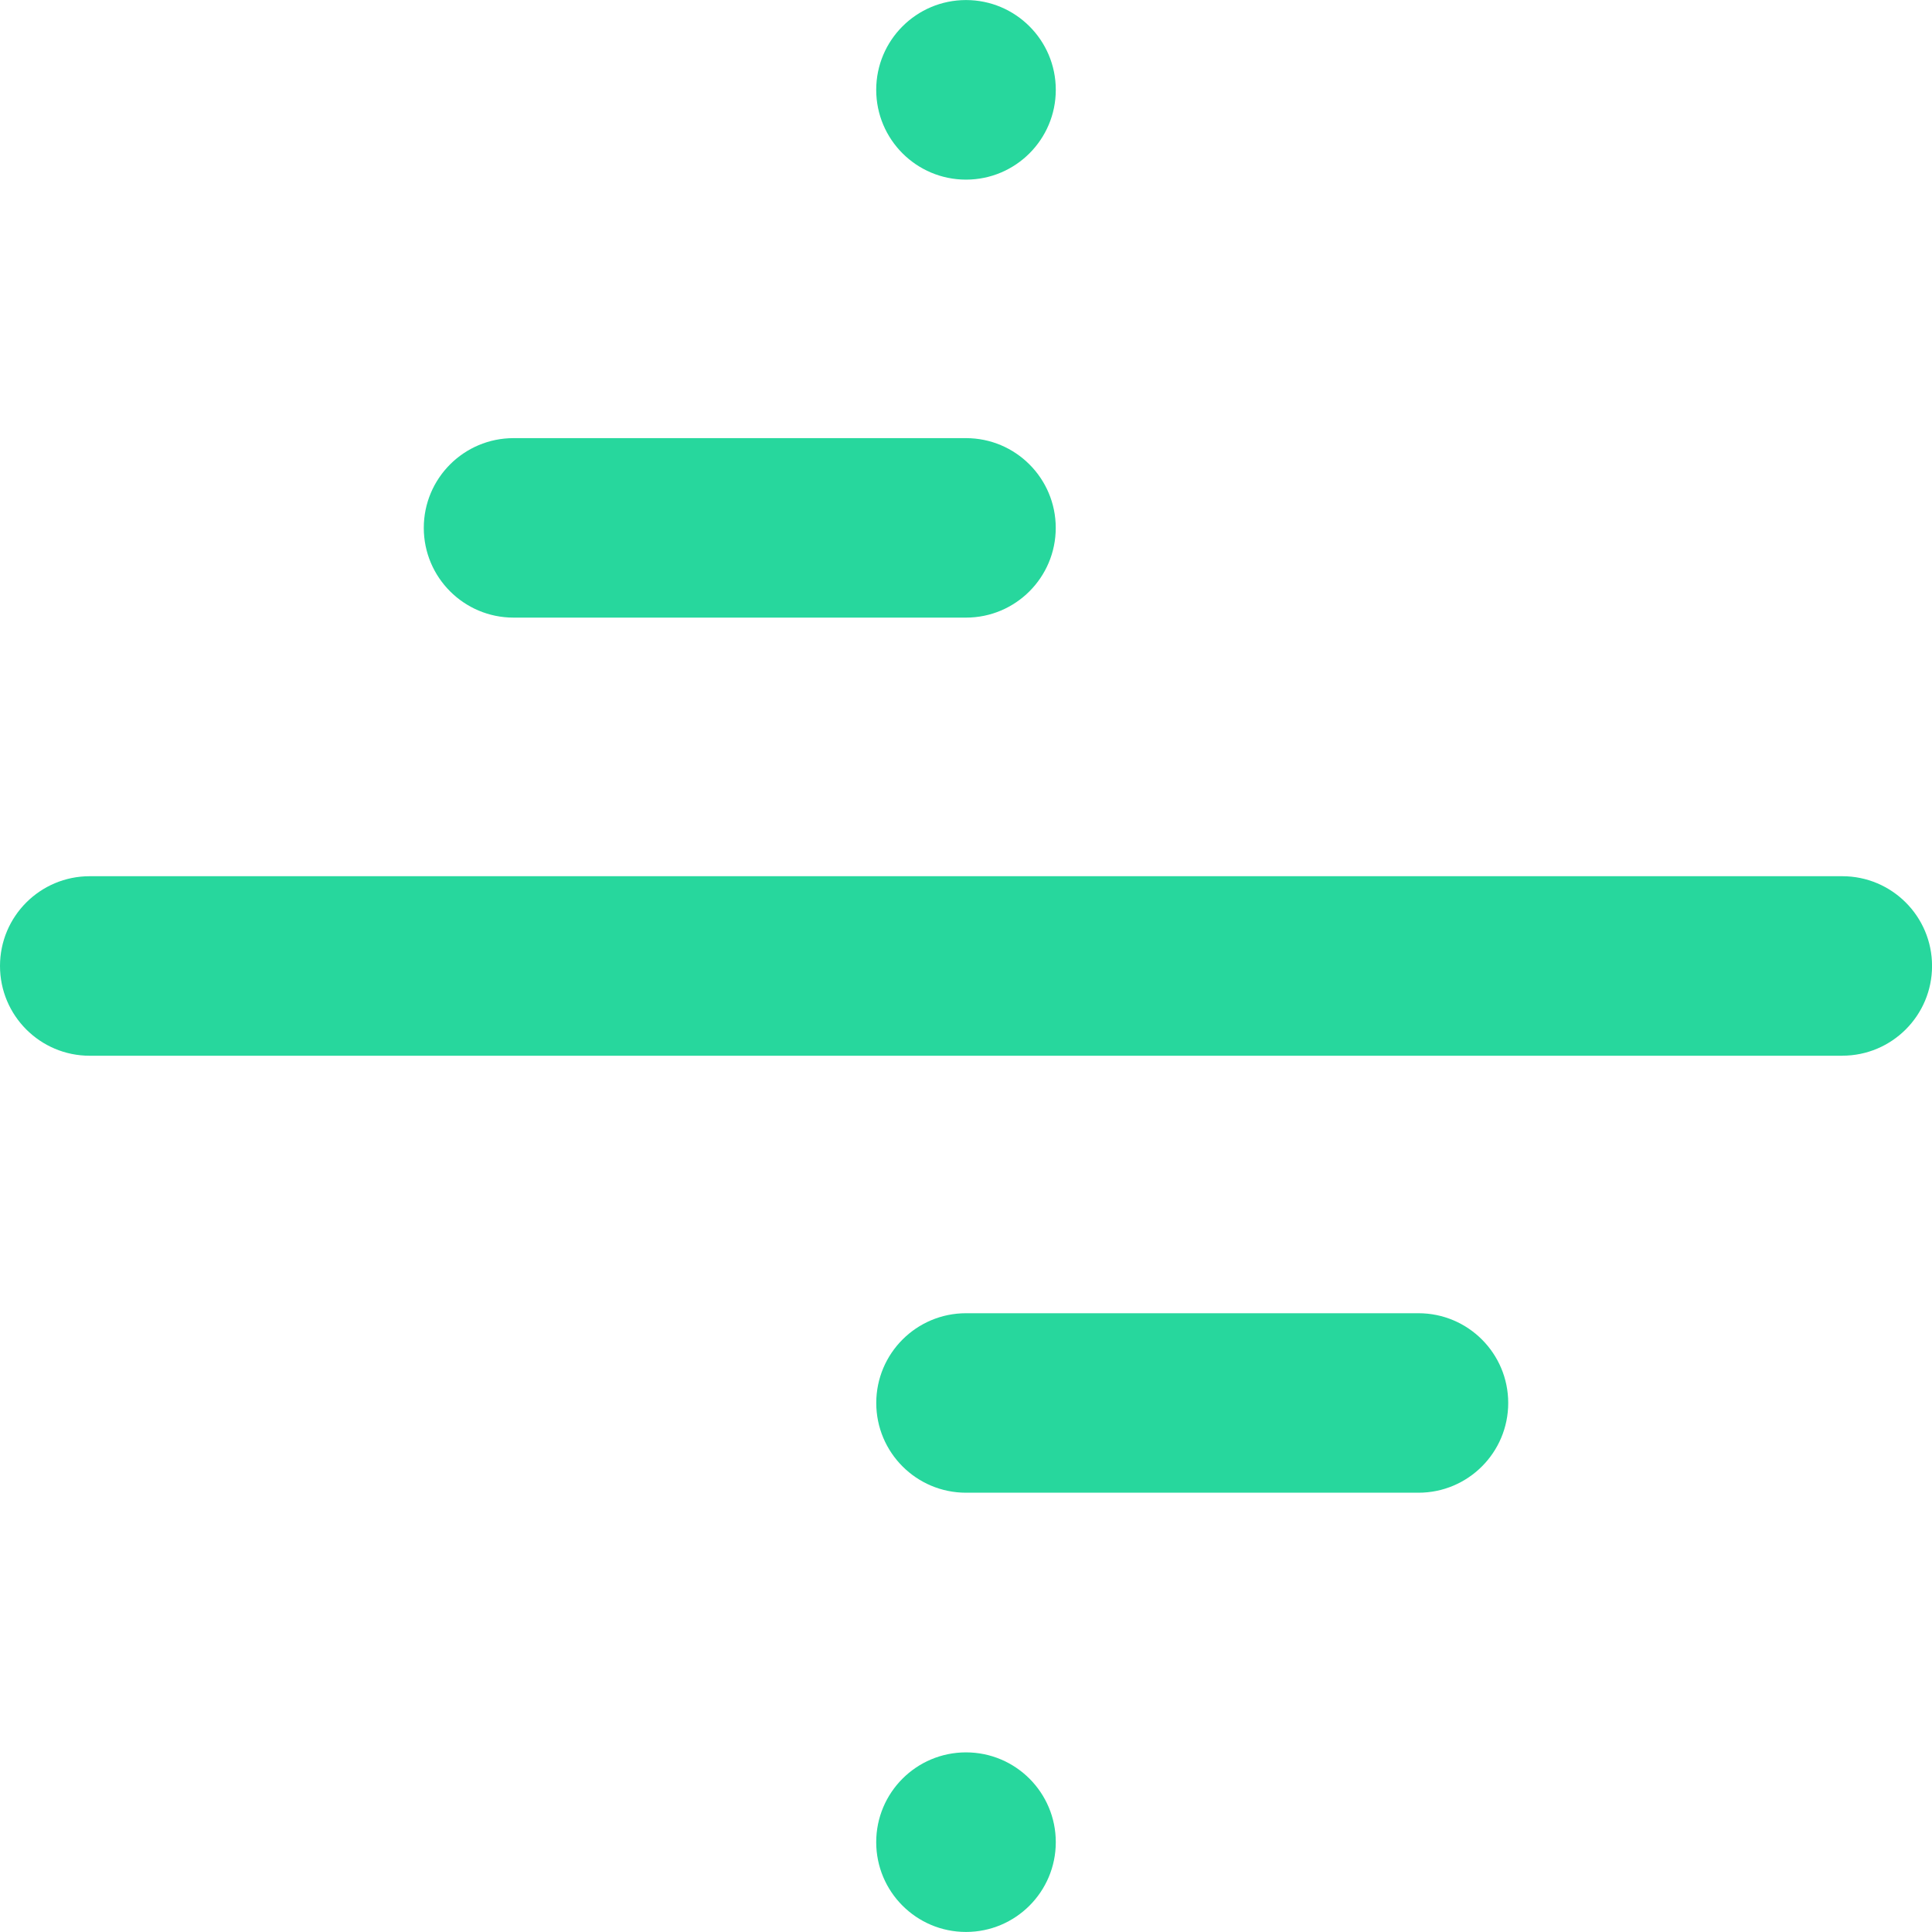 <?xml version="1.0" encoding="utf-8"?>
<svg xmlns="http://www.w3.org/2000/svg" id="Layer_2" data-name="Layer 2" viewBox="0 0 40 40">
  <defs>
    <style>
      .cls-1 {
        fill: #27d79d;
      }
    </style>
  </defs>
  <path class="cls-1" d="M38.143,21.858H1.857C.831,21.858,0,21.026,0,19.999s.832-1.858,1.858-1.858h36.285c1.026,0,1.858.832,1.858,1.858s-.832,1.858-1.858,1.858Z"/>
  <path class="cls-1" d="M20,12.787h-9.368c-1.026,0-1.858-.832-1.858-1.858s.832-1.858,1.858-1.858h9.368c1.026,0,1.858.832,1.858,1.858s-.832,1.858-1.858,1.858Z"/>
  <path class="cls-1" d="M29.368,30.905h-9.368c-1.026,0-1.858-.832-1.858-1.858s.832-1.858,1.858-1.858h9.368c1.026,0,1.858.832,1.858,1.858s-.832,1.858-1.858,1.858Z"/>
  <circle class="cls-1" cx="20" cy="38.14" r="1.859"/>
  <circle class="cls-1" cx="20" cy="1.86" r="1.859"/>
</svg>